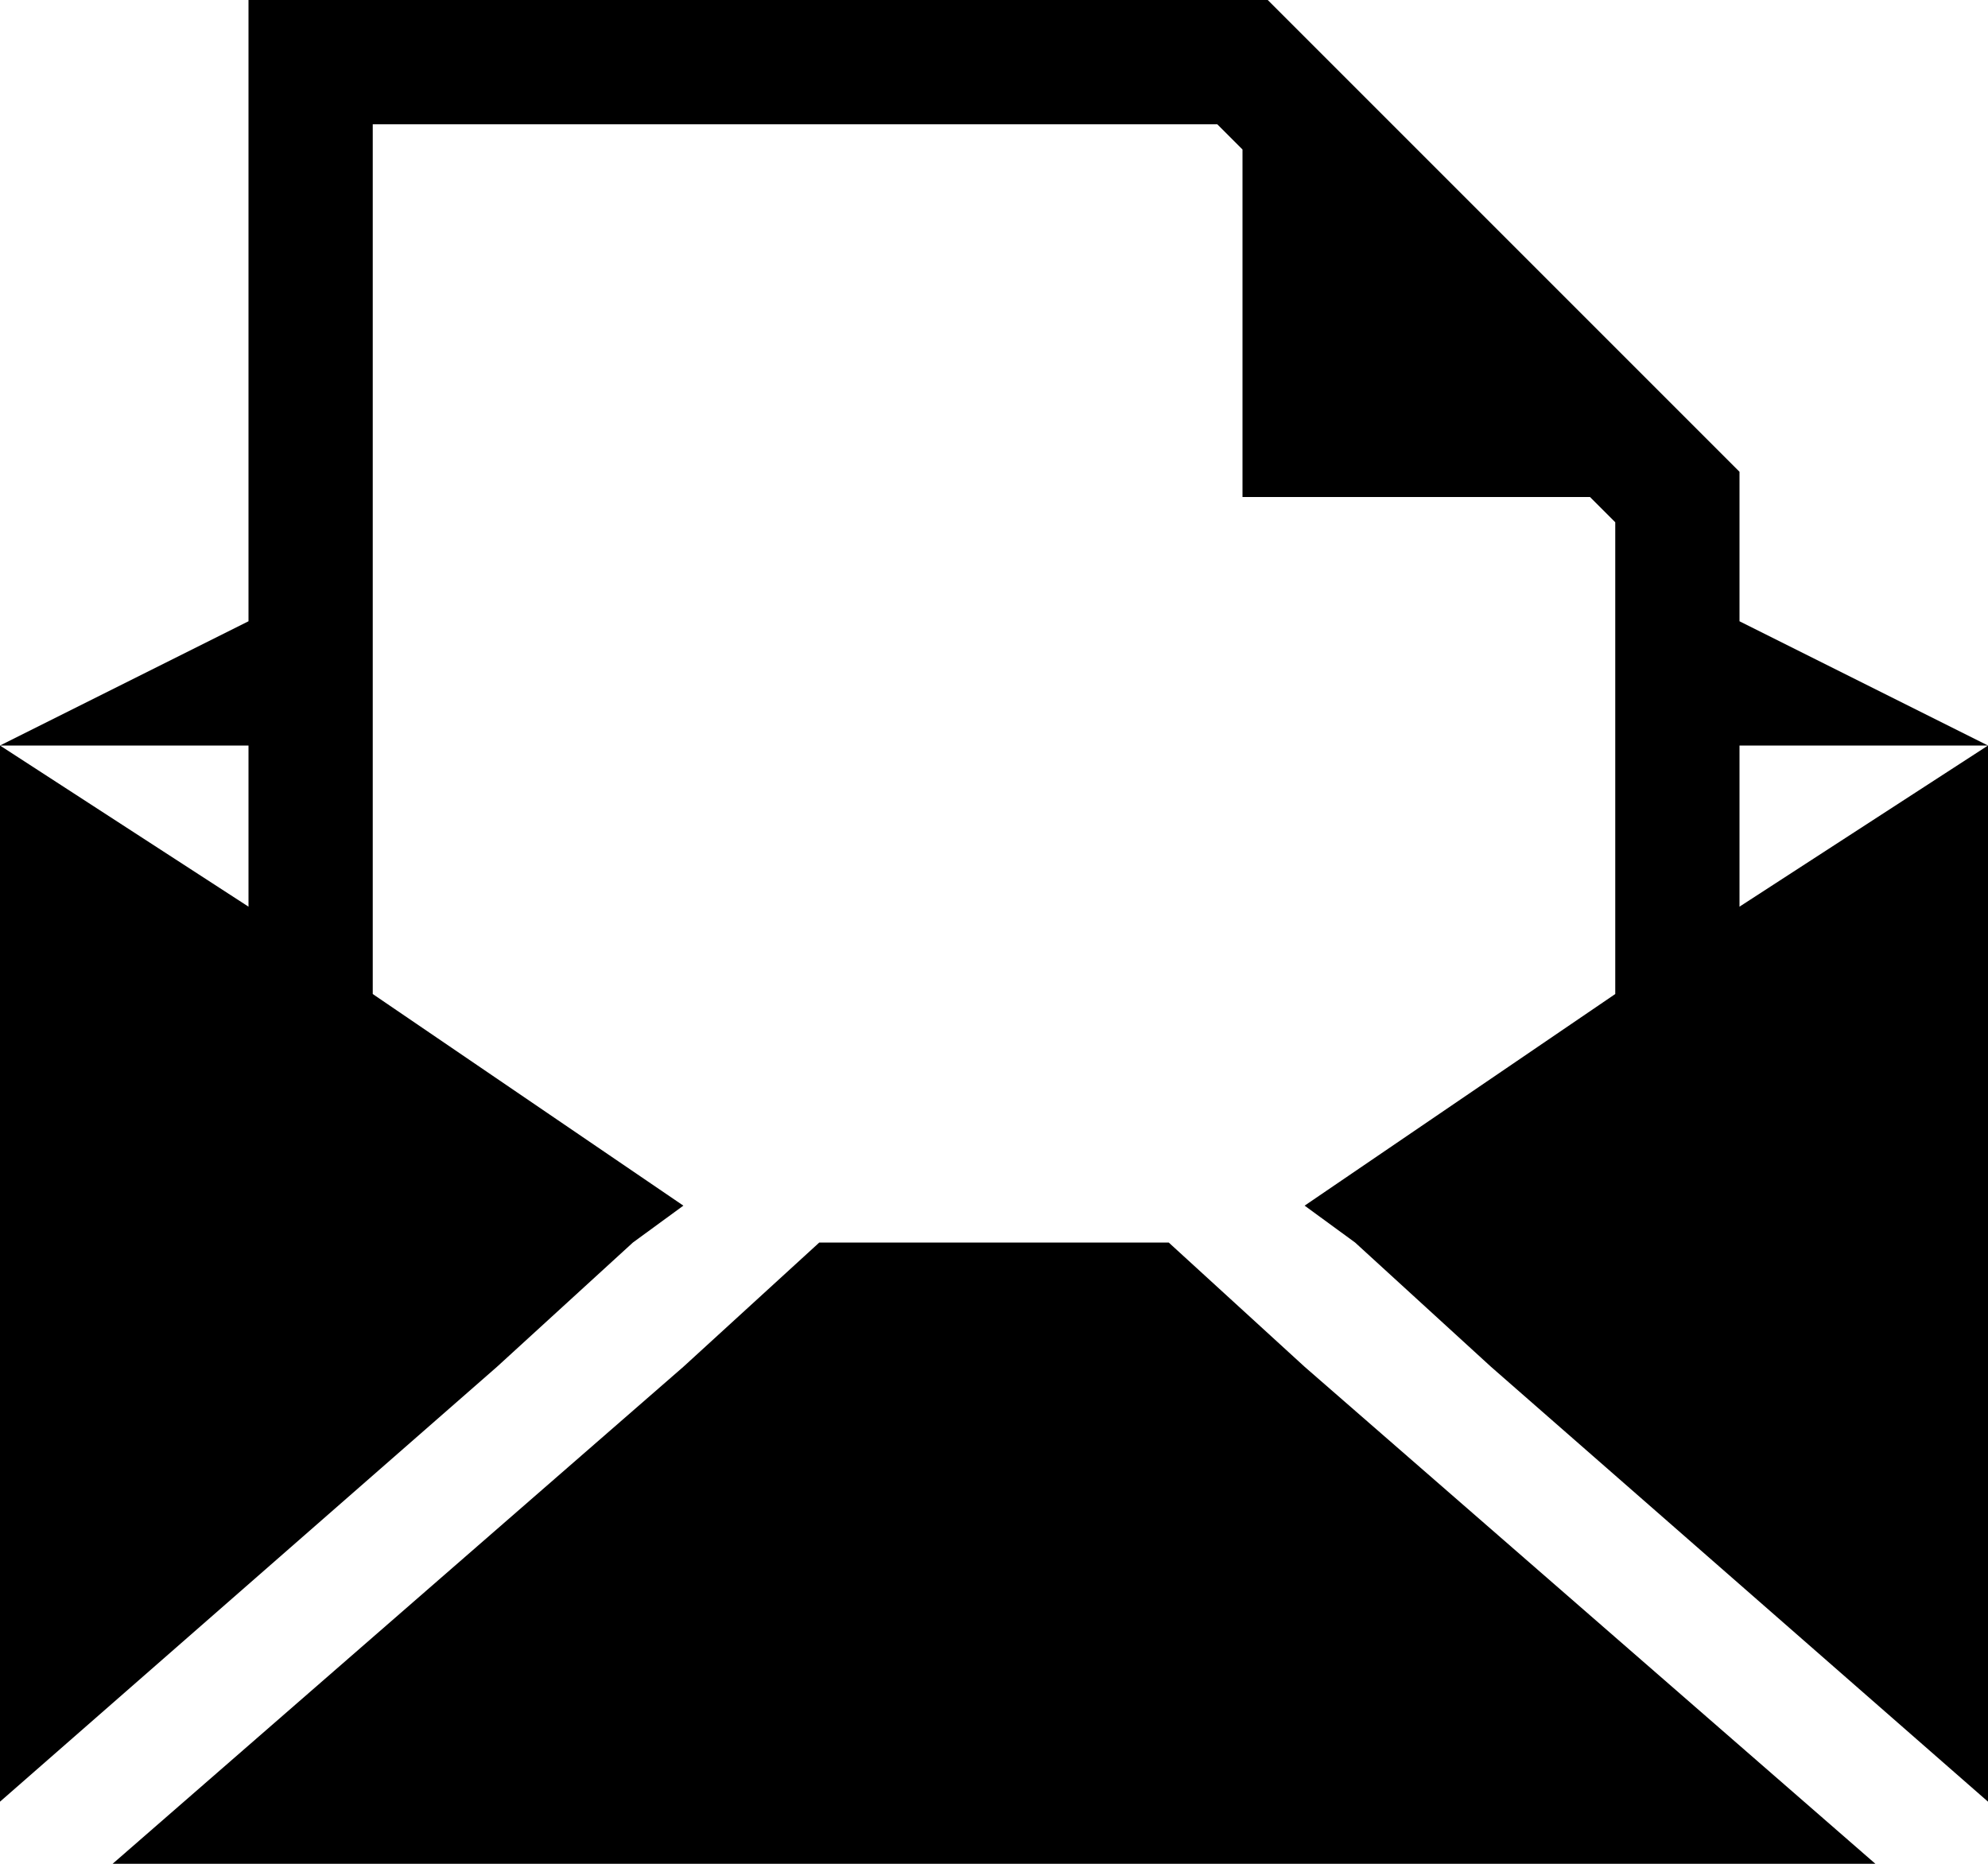 <svg xmlns="http://www.w3.org/2000/svg" viewBox="0 58 1024 960"><path d="M768 762l-70-64-26-19 160-109V327l-13-13H640V135l-13-13H192v448l160 109-26 19-70 64L0 986V442l128 83v-83H0l128-64V58h525l243 243v77l128 64H896v83l128-83v544L768 762zm-346-64h180l70 64 294 256H58l294-256 70-64z"/></svg>